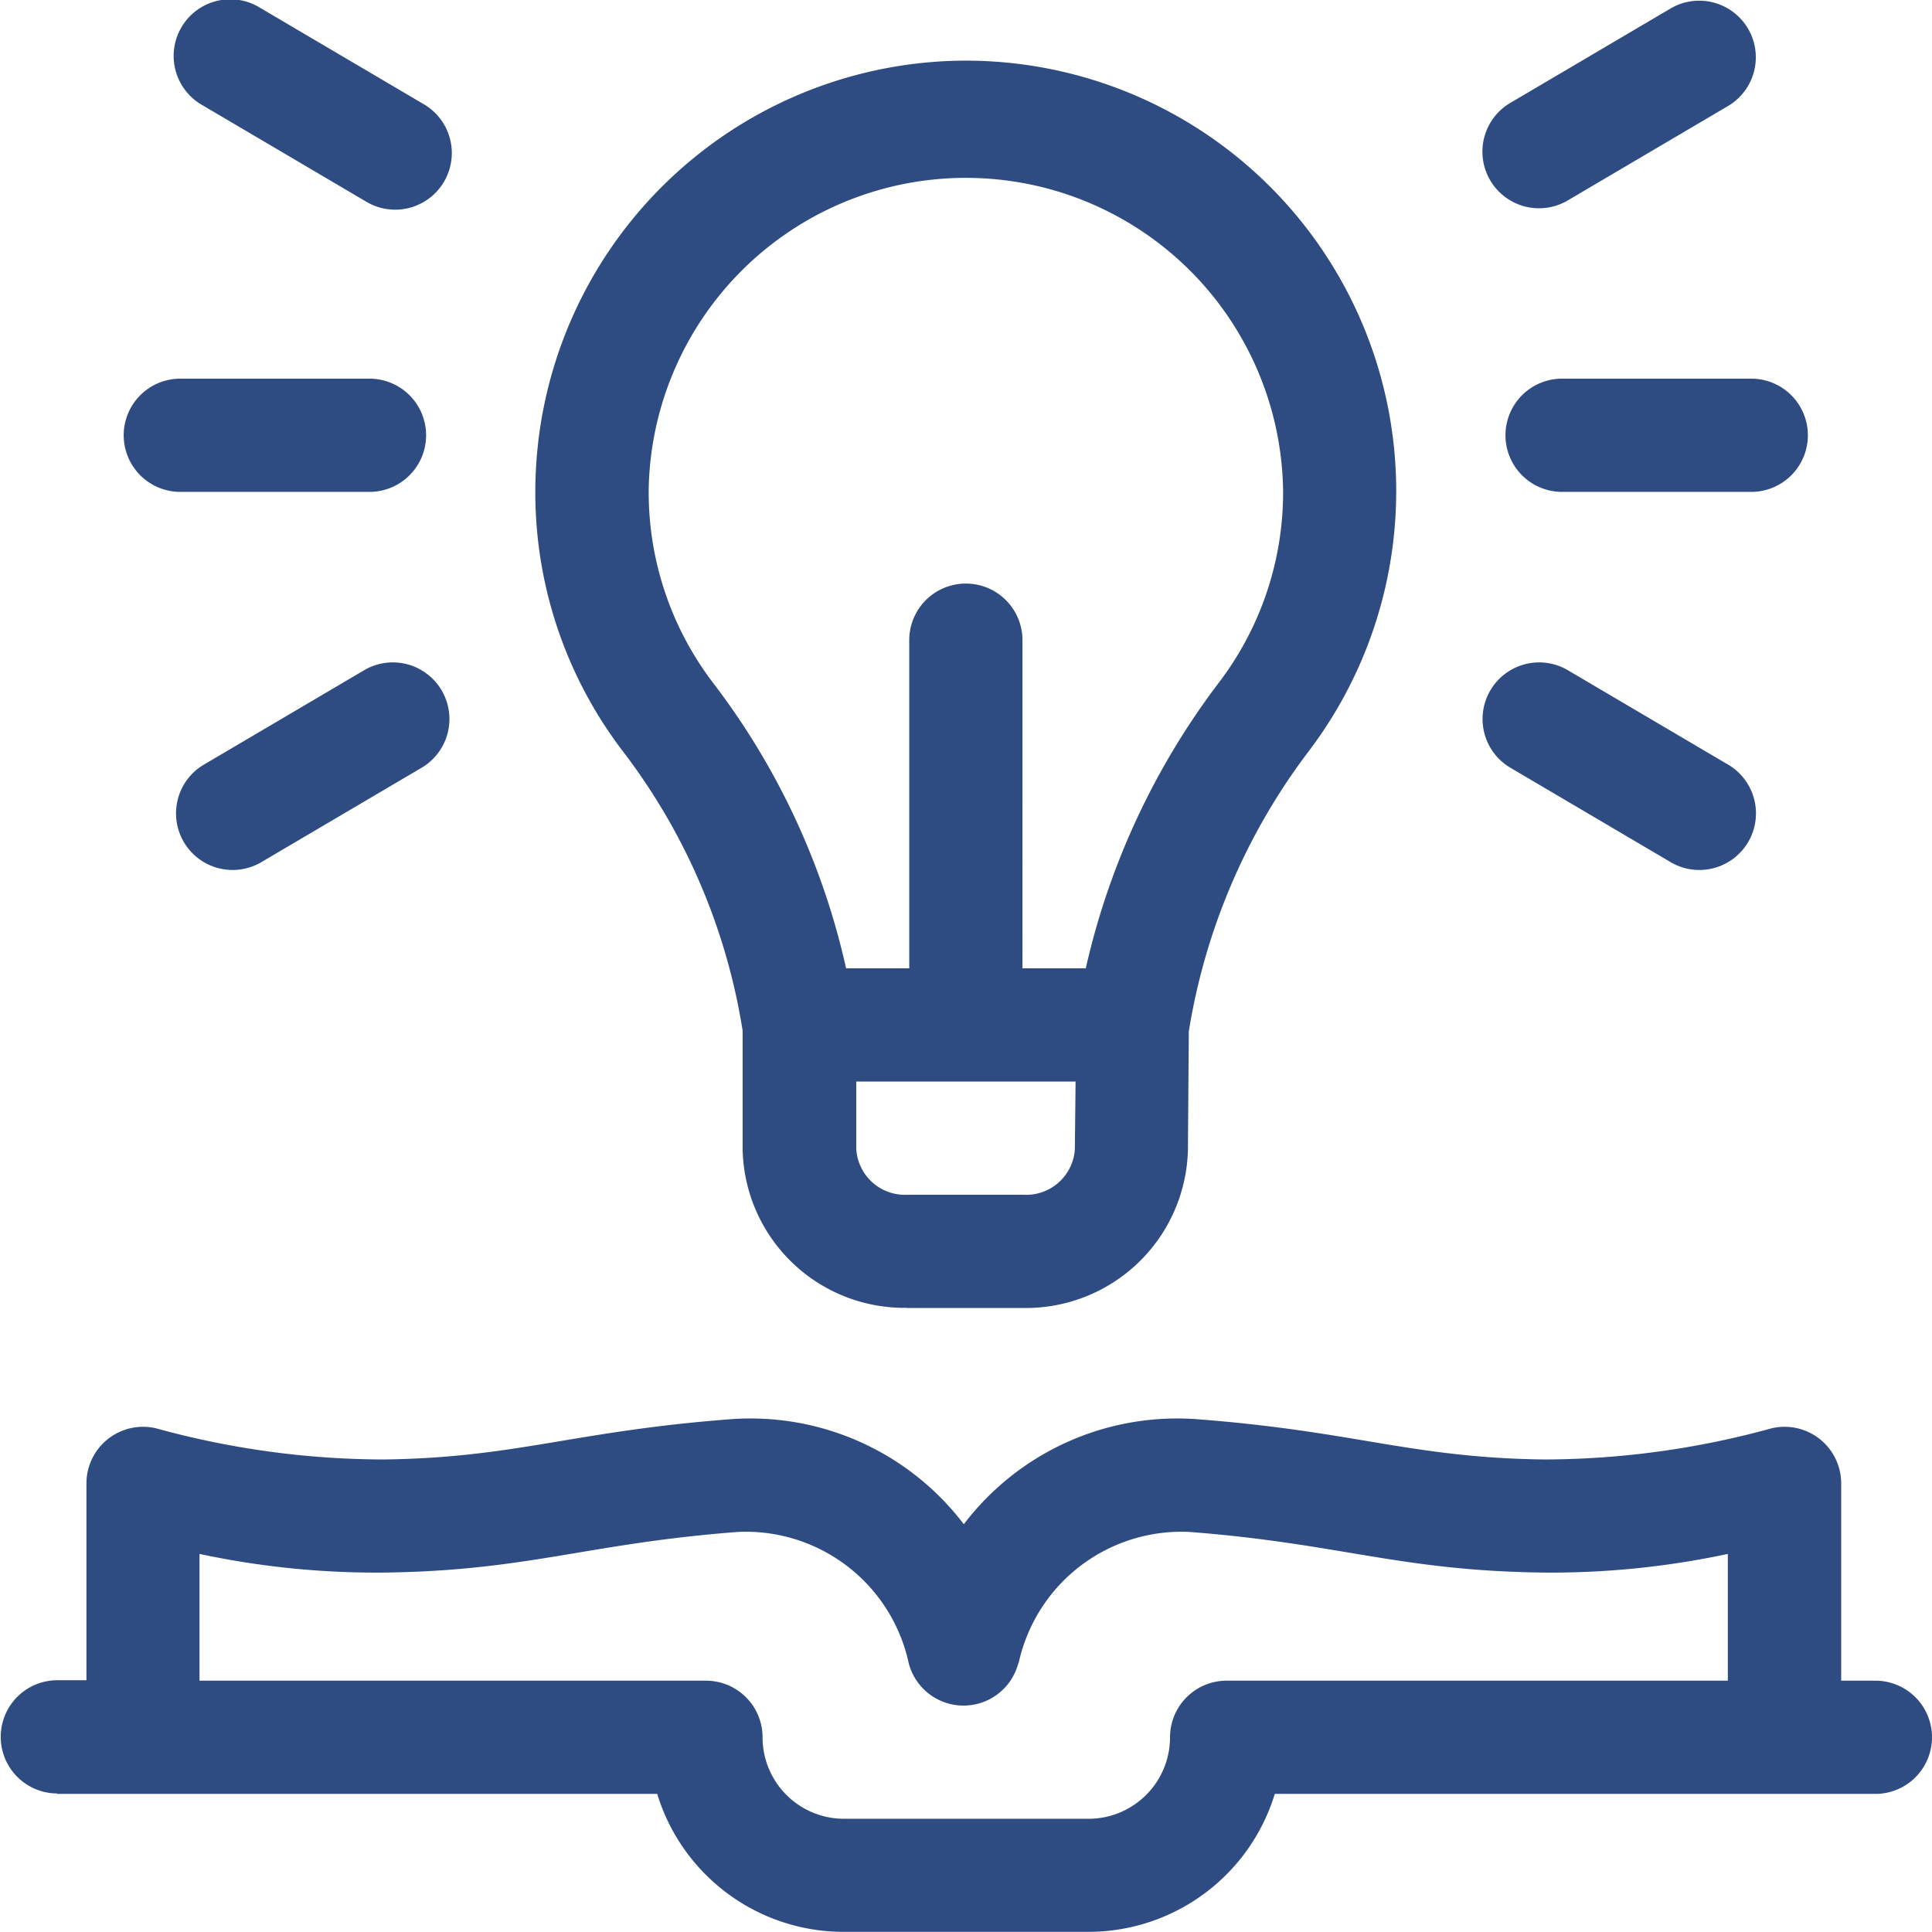 <svg xmlns="http://www.w3.org/2000/svg" width="13.276" height="13.276" viewBox="0 0 13.276 13.276"><defs><style>.a{fill:#2e4c82;}</style></defs><g transform="translate(0 0)"><path class="a" d="M.389,378.481H4.516a1.34,1.34,0,0,0,1.28.948H7.48a1.34,1.34,0,0,0,1.28-.948h4.127a.389.389,0,1,0,0-.778h-.235v-1.356a.389.389,0,0,0-.479-.378,5.921,5.921,0,0,1-1.565.214c-.907-.012-1.294-.193-2.373-.276a1.842,1.842,0,0,0-1.612.721,1.842,1.842,0,0,0-1.612-.721c-1.076.083-1.467.264-2.373.276a5.923,5.923,0,0,1-1.565-.214.389.389,0,0,0-.479.378V377.7h-.2a.389.389,0,1,0,0,.778Zm.982-1.649a5.813,5.813,0,0,0,1.276.128c.982-.013,1.39-.2,2.422-.279a1.145,1.145,0,0,1,1.175.9h0a.389.389,0,0,0,.754,0H7a1.145,1.145,0,0,1,1.175-.9c1.033.08,1.44.266,2.422.279a5.813,5.813,0,0,0,1.276-.128v.871H8.429a.389.389,0,0,0-.389.389.56.56,0,0,1-.56.56H5.8a.56.56,0,0,1-.56-.56.389.389,0,0,0-.389-.389H1.371Z" transform="translate(0 -366.154)"/><path class="a" d="M144.484,24.683h.8a1.114,1.114,0,0,0,1.129-1.084l.006-.816a4.32,4.32,0,0,1,.831-1.935,2.958,2.958,0,0,0-2.406-4.736,2.964,2.964,0,0,0-2.915,2.913,2.93,2.93,0,0,0,.6,1.831,4.254,4.254,0,0,1,.824,1.921v.813a1.112,1.112,0,0,0,1.129,1.092Zm1.152-1.09a.335.335,0,0,1-.351.312h-.8a.335.335,0,0,1-.351-.314v-.464h1.507Zm-2.928-4.556a2.18,2.18,0,0,1,4.359.033,2.159,2.159,0,0,1-.437,1.31,5.109,5.109,0,0,0-.919,1.969h-.435V20.094a.389.389,0,1,0-.778,0v2.255h-.434a5.028,5.028,0,0,0-.915-1.963A2.16,2.16,0,0,1,142.708,19.037Z" transform="translate(-138.25 -15.695)"/><path class="a" d="M34.963,100.761a.389.389,0,0,0-.389-.389h-1.3a.389.389,0,1,0,0,.778h1.3A.389.389,0,0,0,34.963,100.761Z" transform="translate(-32.035 -97.77)"/><path class="a" d="M392.753,176.079l1.117.658a.389.389,0,0,0,.395-.67l-1.117-.658a.389.389,0,0,0-.395.67Z" transform="translate(-382.382 -170.808)"/><path class="a" d="M46.933,176.737l1.117-.658a.389.389,0,0,0-.395-.67l-1.117.658a.389.389,0,0,0,.395.67Z" transform="translate(-45.145 -170.808)"/><path class="a" d="M393.148,1.382l1.117-.658a.389.389,0,0,0-.395-.67l-1.117.658a.389.389,0,0,0,.395.67Z" transform="translate(-382.383 0)"/><path class="a" d="M48.05.712,46.933.054a.389.389,0,1,0-.395.67l1.117.658a.389.389,0,1,0,.395-.67Z" transform="translate(-45.145 0)"/><path class="a" d="M401.177,100.761a.389.389,0,0,0-.389-.389h-1.3a.389.389,0,1,0,0,.778h1.3A.389.389,0,0,0,401.177,100.761Z" transform="translate(-388.754 -97.77)"/></g></svg>